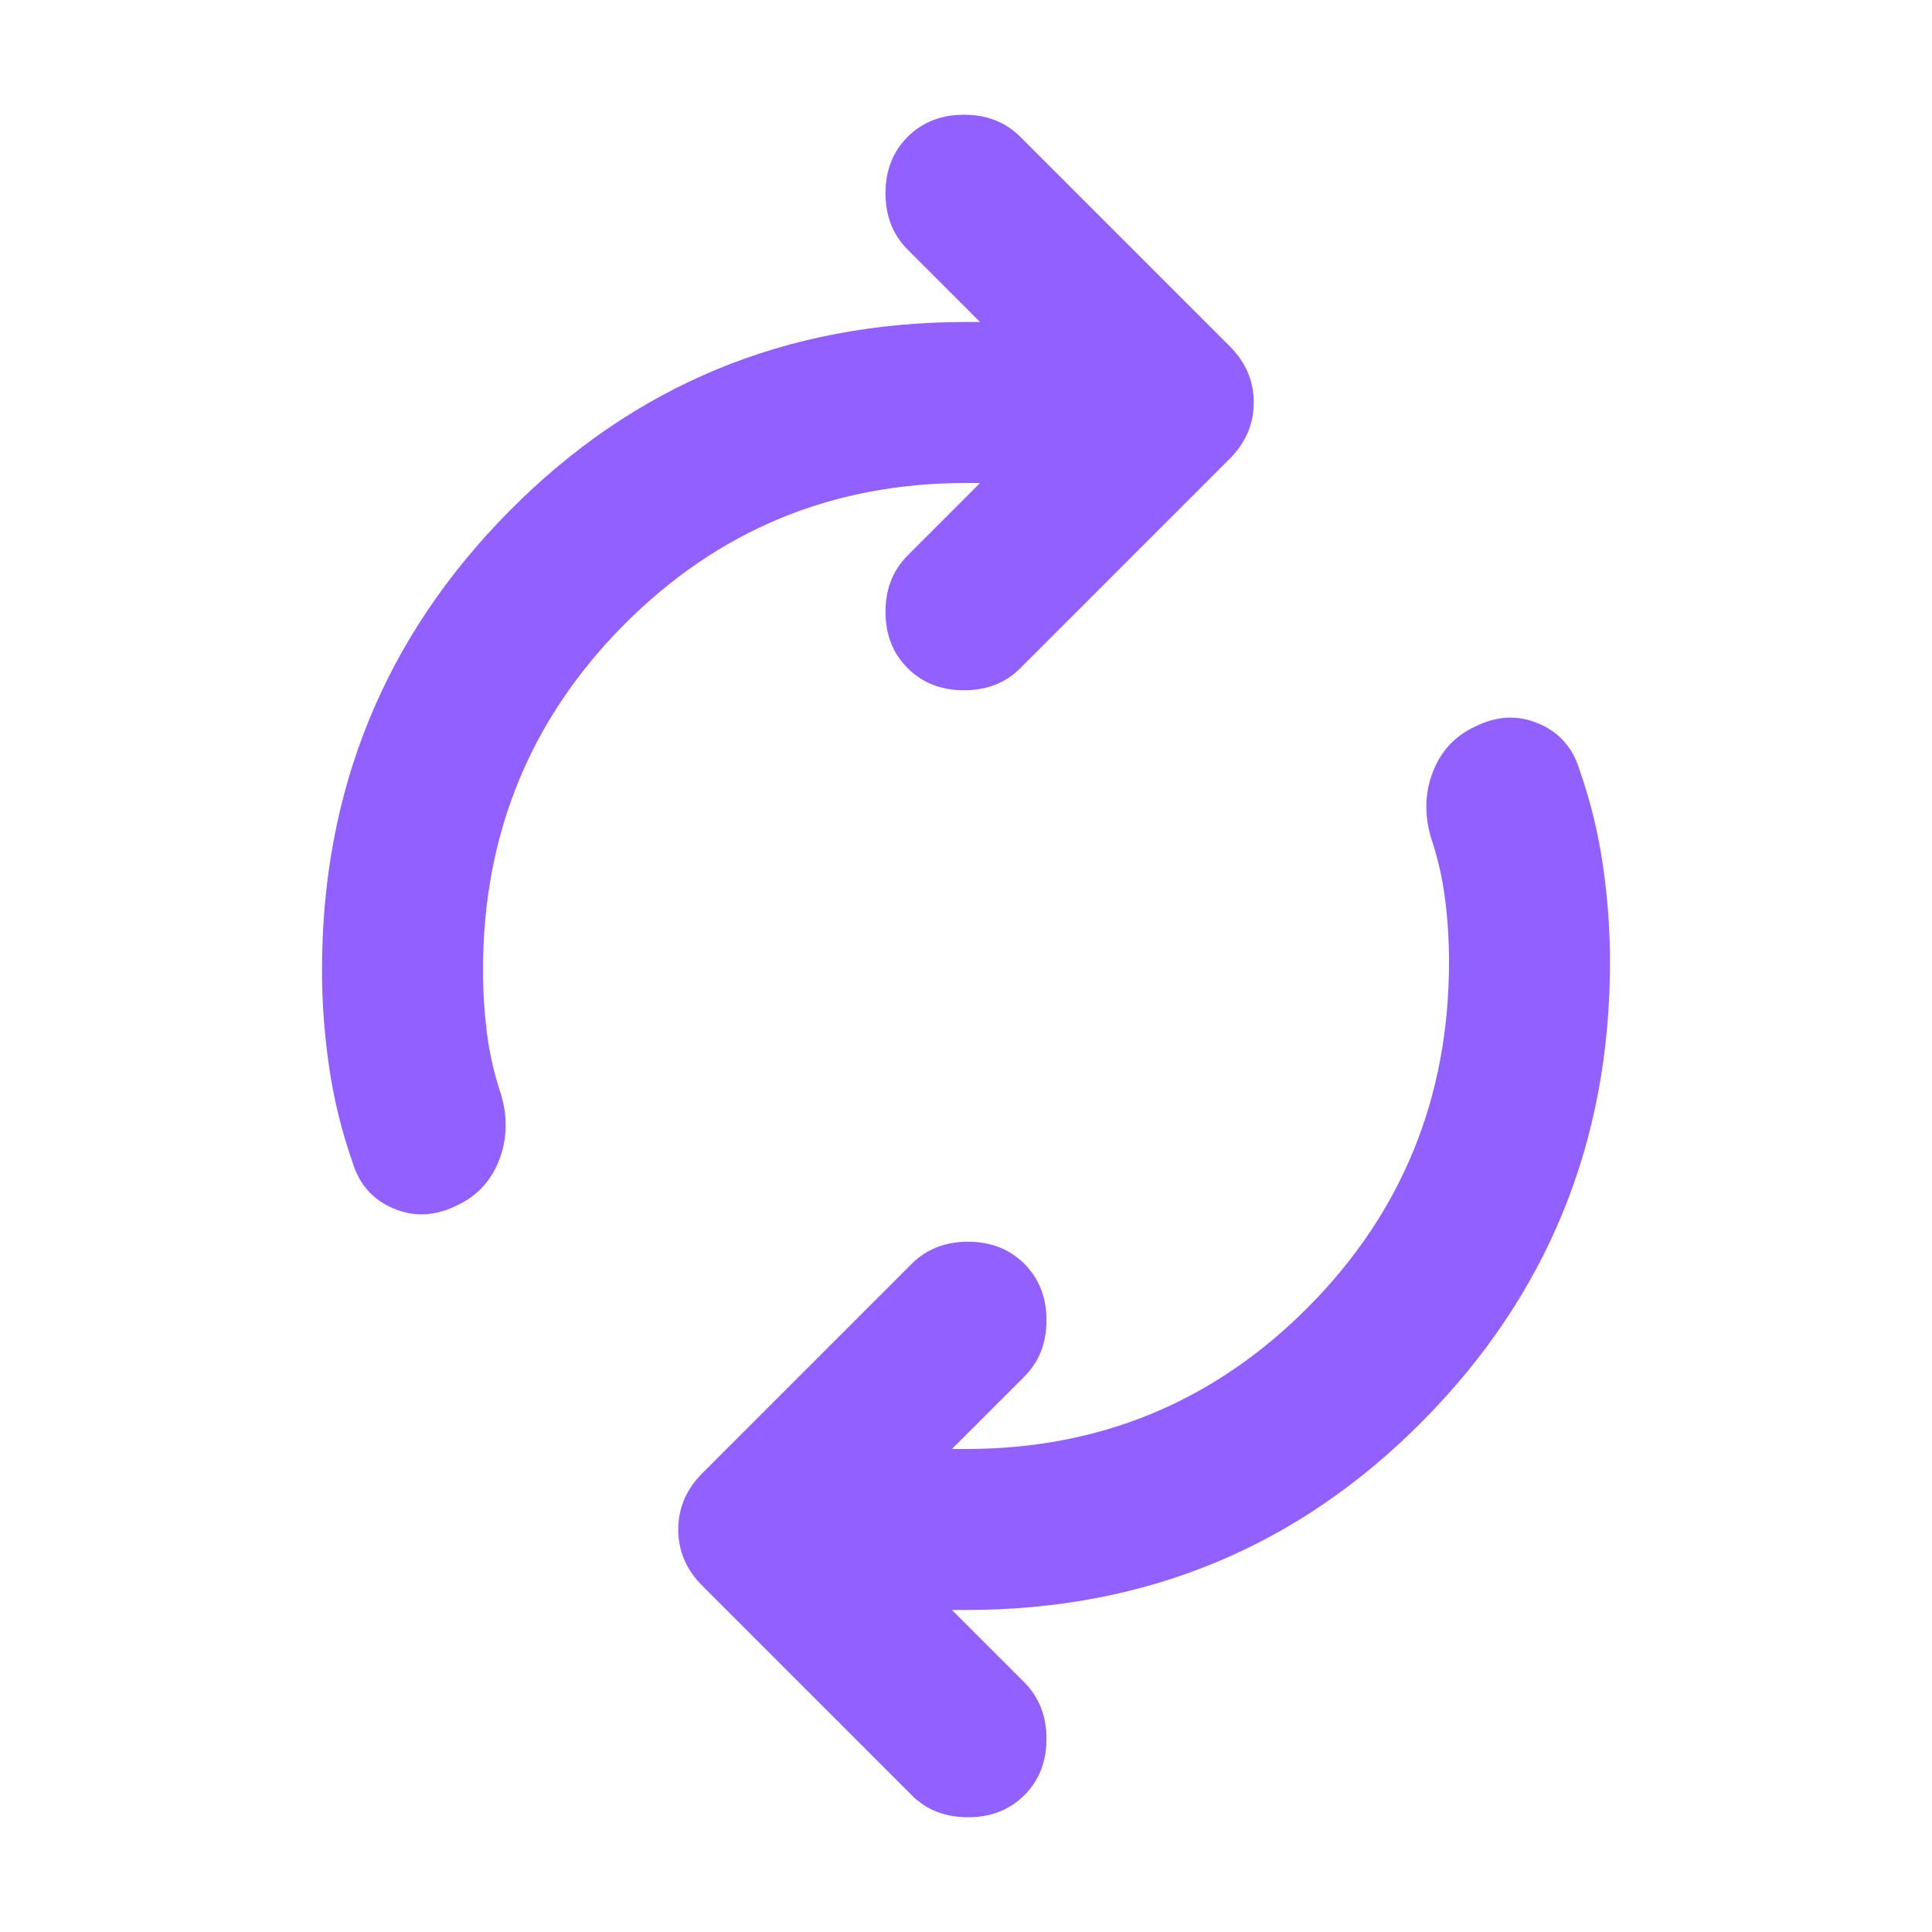 <svg width="18" height="18" viewBox="0 0 18 18" fill="none" xmlns="http://www.w3.org/2000/svg">
<mask id="mask0_13_949" style="mask-type:alpha" maskUnits="userSpaceOnUse" x="0" y="0" width="18" height="18">
<rect width="18" height="18" fill="#D9D9D9"/>
</mask>
<g mask="url(#mask0_13_949)">
<path d="M4.5 9.038C4.5 9.238 4.513 9.434 4.537 9.628C4.562 9.822 4.606 10.013 4.669 10.2C4.731 10.413 4.725 10.616 4.65 10.809C4.575 11.003 4.444 11.144 4.256 11.231C4.056 11.331 3.859 11.341 3.666 11.259C3.472 11.178 3.344 11.031 3.281 10.819C3.181 10.531 3.109 10.238 3.066 9.938C3.022 9.638 3 9.338 3 9.038C3 7.363 3.581 5.938 4.744 4.763C5.906 3.588 7.325 3 9 3H9.131L8.456 2.325C8.319 2.188 8.25 2.013 8.25 1.8C8.25 1.588 8.319 1.413 8.456 1.275C8.594 1.138 8.769 1.069 8.981 1.069C9.194 1.069 9.369 1.138 9.506 1.275L11.456 3.225C11.606 3.375 11.681 3.55 11.681 3.75C11.681 3.95 11.606 4.125 11.456 4.275L9.506 6.225C9.369 6.363 9.194 6.431 8.981 6.431C8.769 6.431 8.594 6.363 8.456 6.225C8.319 6.088 8.25 5.913 8.25 5.7C8.25 5.488 8.319 5.313 8.456 5.175L9.131 4.5H9C7.75 4.5 6.688 4.941 5.812 5.822C4.938 6.703 4.5 7.775 4.5 9.038ZM13.5 8.963C13.5 8.763 13.488 8.566 13.463 8.372C13.438 8.178 13.394 7.988 13.331 7.8C13.269 7.588 13.275 7.384 13.35 7.191C13.425 6.997 13.556 6.856 13.744 6.769C13.944 6.669 14.141 6.659 14.334 6.741C14.528 6.822 14.656 6.969 14.719 7.181C14.819 7.469 14.891 7.763 14.934 8.063C14.978 8.363 15 8.663 15 8.963C15 10.638 14.419 12.063 13.256 13.238C12.094 14.413 10.675 15 9 15H8.869L9.544 15.675C9.681 15.813 9.75 15.988 9.75 16.2C9.75 16.413 9.681 16.588 9.544 16.725C9.406 16.863 9.231 16.931 9.019 16.931C8.806 16.931 8.631 16.863 8.494 16.725L6.544 14.775C6.394 14.625 6.319 14.45 6.319 14.25C6.319 14.05 6.394 13.875 6.544 13.725L8.494 11.775C8.631 11.638 8.806 11.569 9.019 11.569C9.231 11.569 9.406 11.638 9.544 11.775C9.681 11.913 9.75 12.088 9.75 12.3C9.75 12.513 9.681 12.688 9.544 12.825L8.869 13.5H9C10.25 13.5 11.312 13.059 12.188 12.178C13.062 11.297 13.5 10.225 13.5 8.963Z" fill="#9160FF"/>
</g>
</svg>
